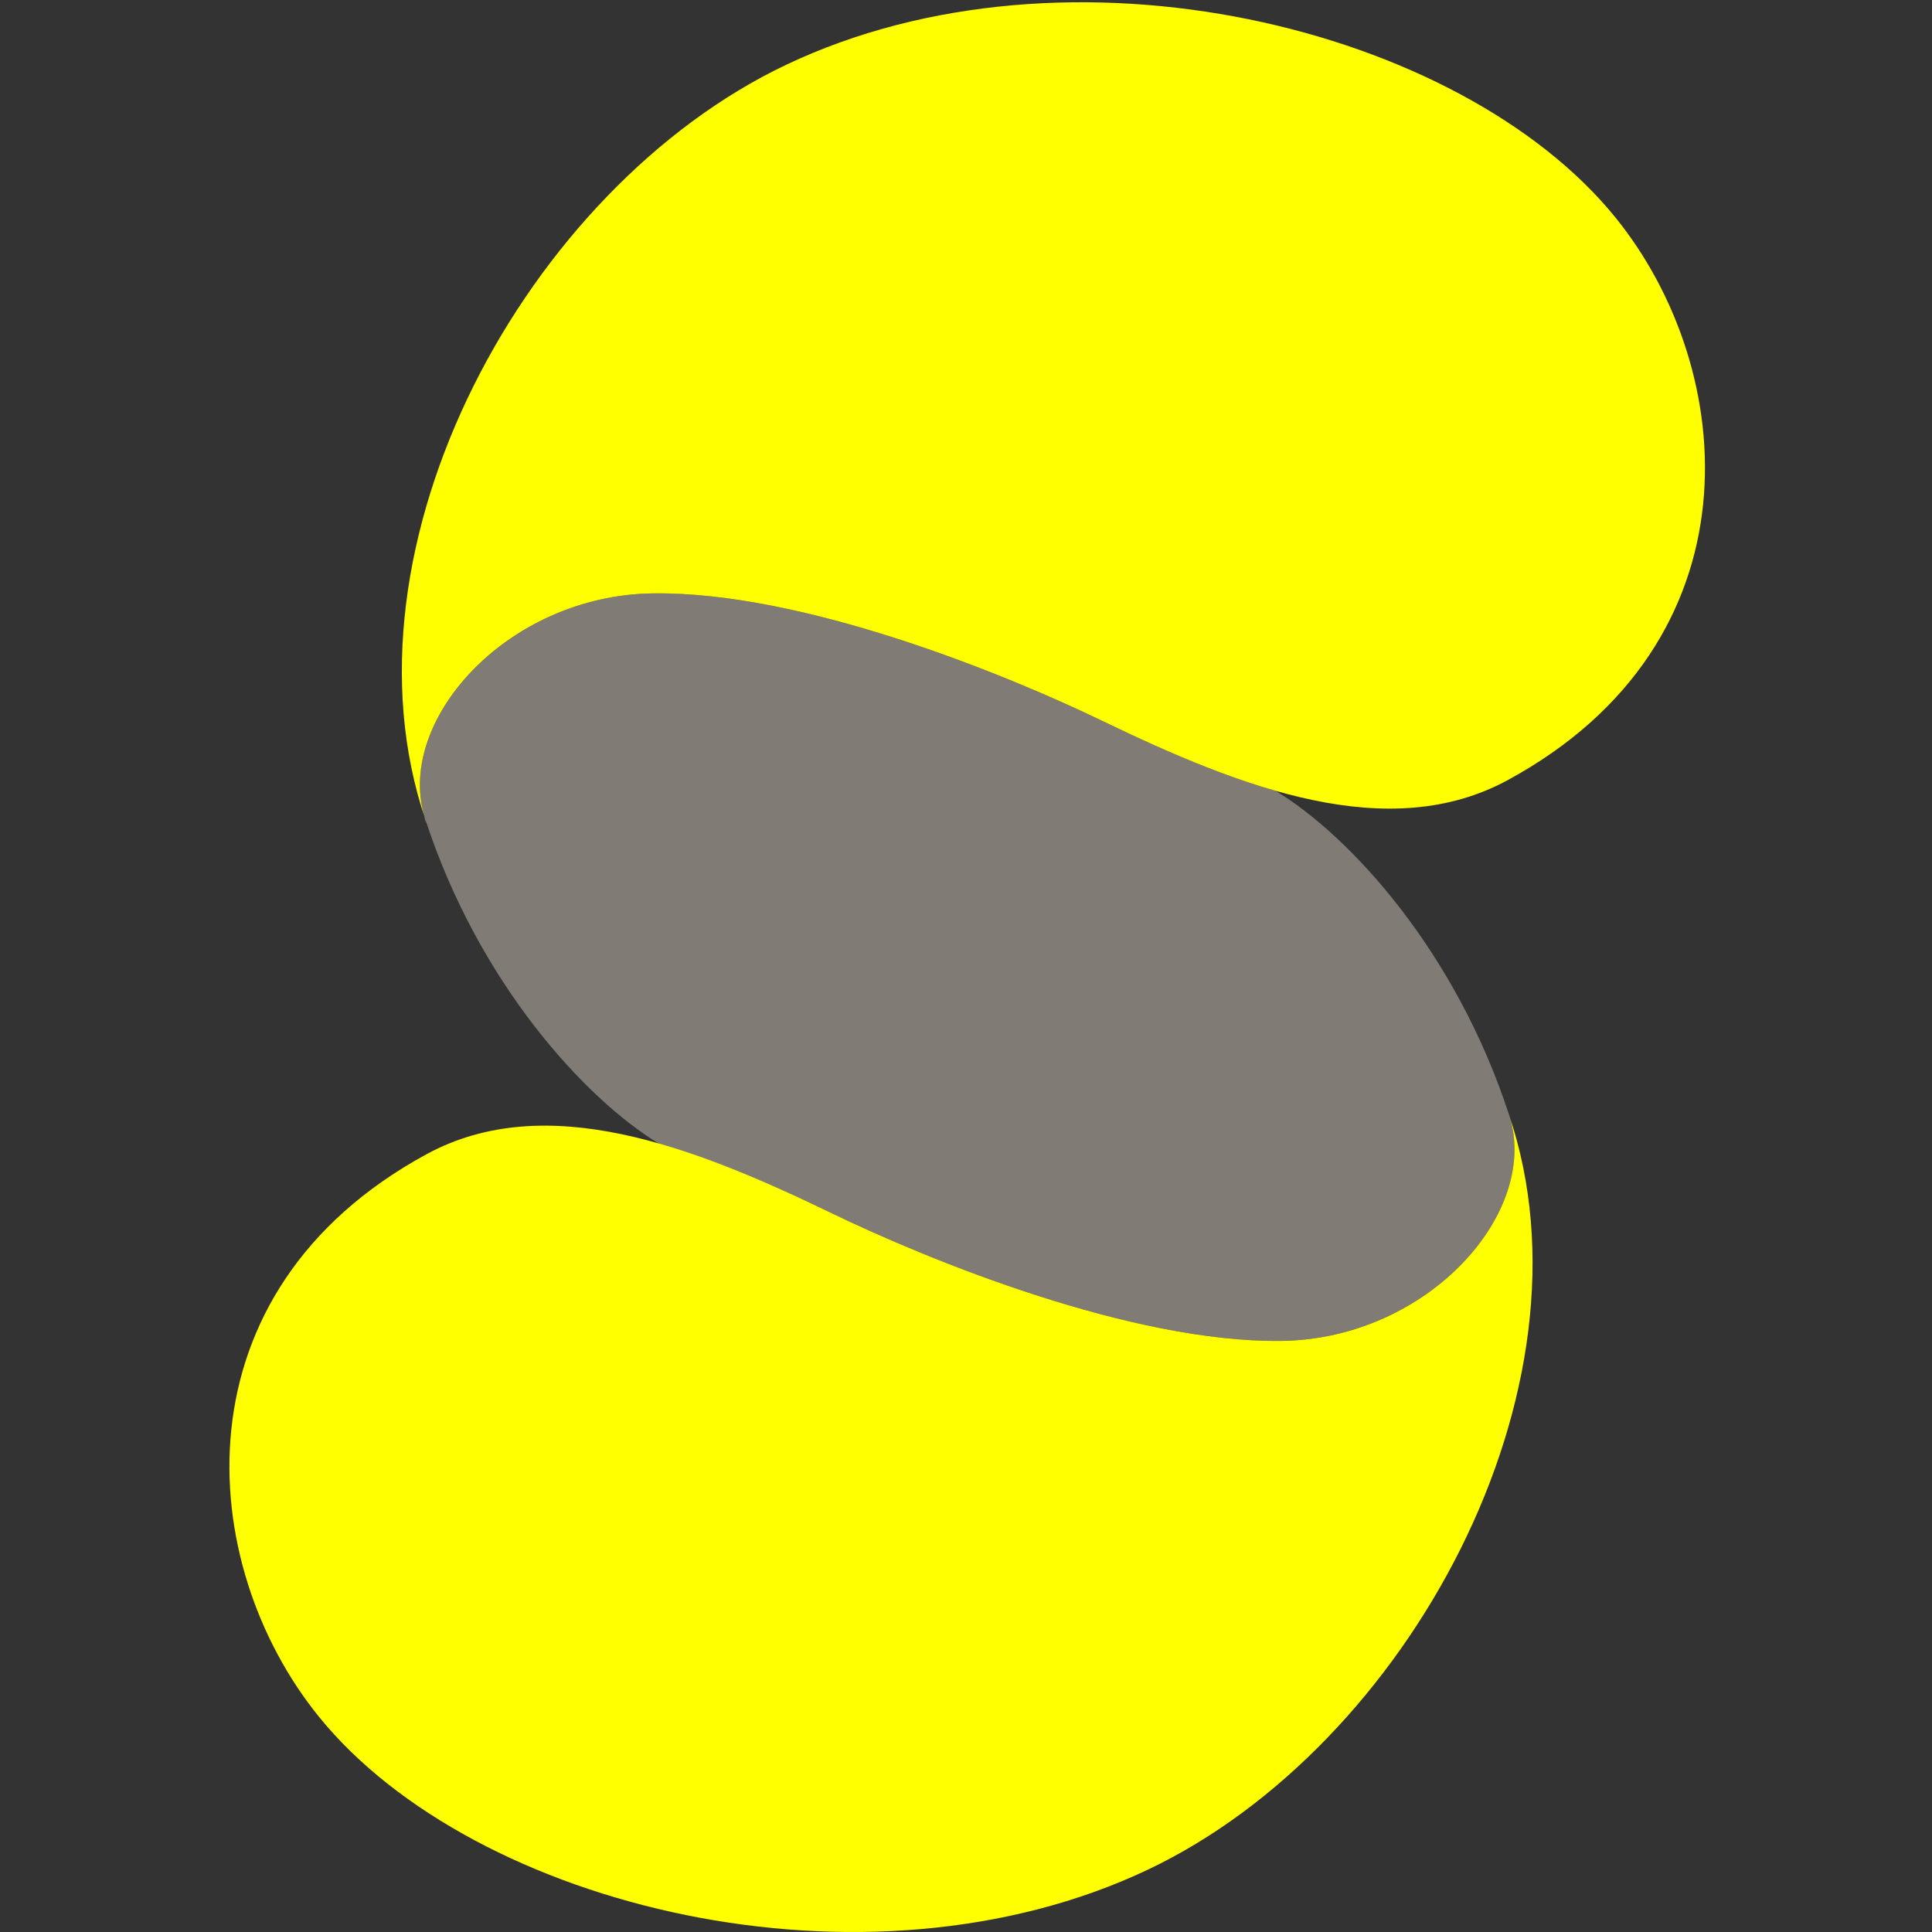 <svg width="320" height="320" viewBox="0 0 320 320" fill="none" xmlns="http://www.w3.org/2000/svg">
<rect x="0" y="0" width="320" height="320" fill="#333333" stroke="none"/>
<g clip-path="url(#clip0_671_962)">
<path d="M211.247 130.972C201.754 128.259 192.048 123.974 182.567 119.393C166.634 111.697 133.066 97.95 108.127 98.281C83.818 98.605 65.112 119.724 70.479 135.799C70.961 137.756 69.829 133.889 70.479 135.799C79.233 162.654 96.795 181.984 109.293 189.528C118.751 192.242 128.388 196.421 137.834 200.983C153.766 208.679 187.335 222.426 212.274 222.091C236.583 221.767 255.288 200.647 249.921 184.577C241.168 157.722 223.75 138.516 211.247 130.972Z" fill="#807B75"/>
<path d="M249.762 129.194C229.999 139.943 205.671 130.555 182.563 119.393C166.631 111.697 133.062 97.95 108.123 98.281C83.814 98.605 65.109 119.724 70.475 135.799C55.056 90.374 87.271 31.128 130.216 10.73C176.987 -11.486 241.891 4.414 267.523 35.971C288.137 61.348 291.668 106.398 249.762 129.194Z" fill="#FFFF00"/>
<path d="M70.635 191.181C90.398 180.432 114.726 189.821 137.834 200.983C153.766 208.679 187.335 222.426 212.274 222.095C236.583 221.771 255.288 200.651 249.922 184.577C265.341 230.005 233.13 289.248 190.181 309.646C143.41 331.861 78.505 315.962 52.874 284.405C32.26 259.028 28.728 213.978 70.635 191.181Z" fill="#FFFF00"/>
</g>
<defs>
<clipPath id="clip0_671_962">
<rect width="320" height="320" fill="white"/>
</clipPath>
</defs>
</svg>
